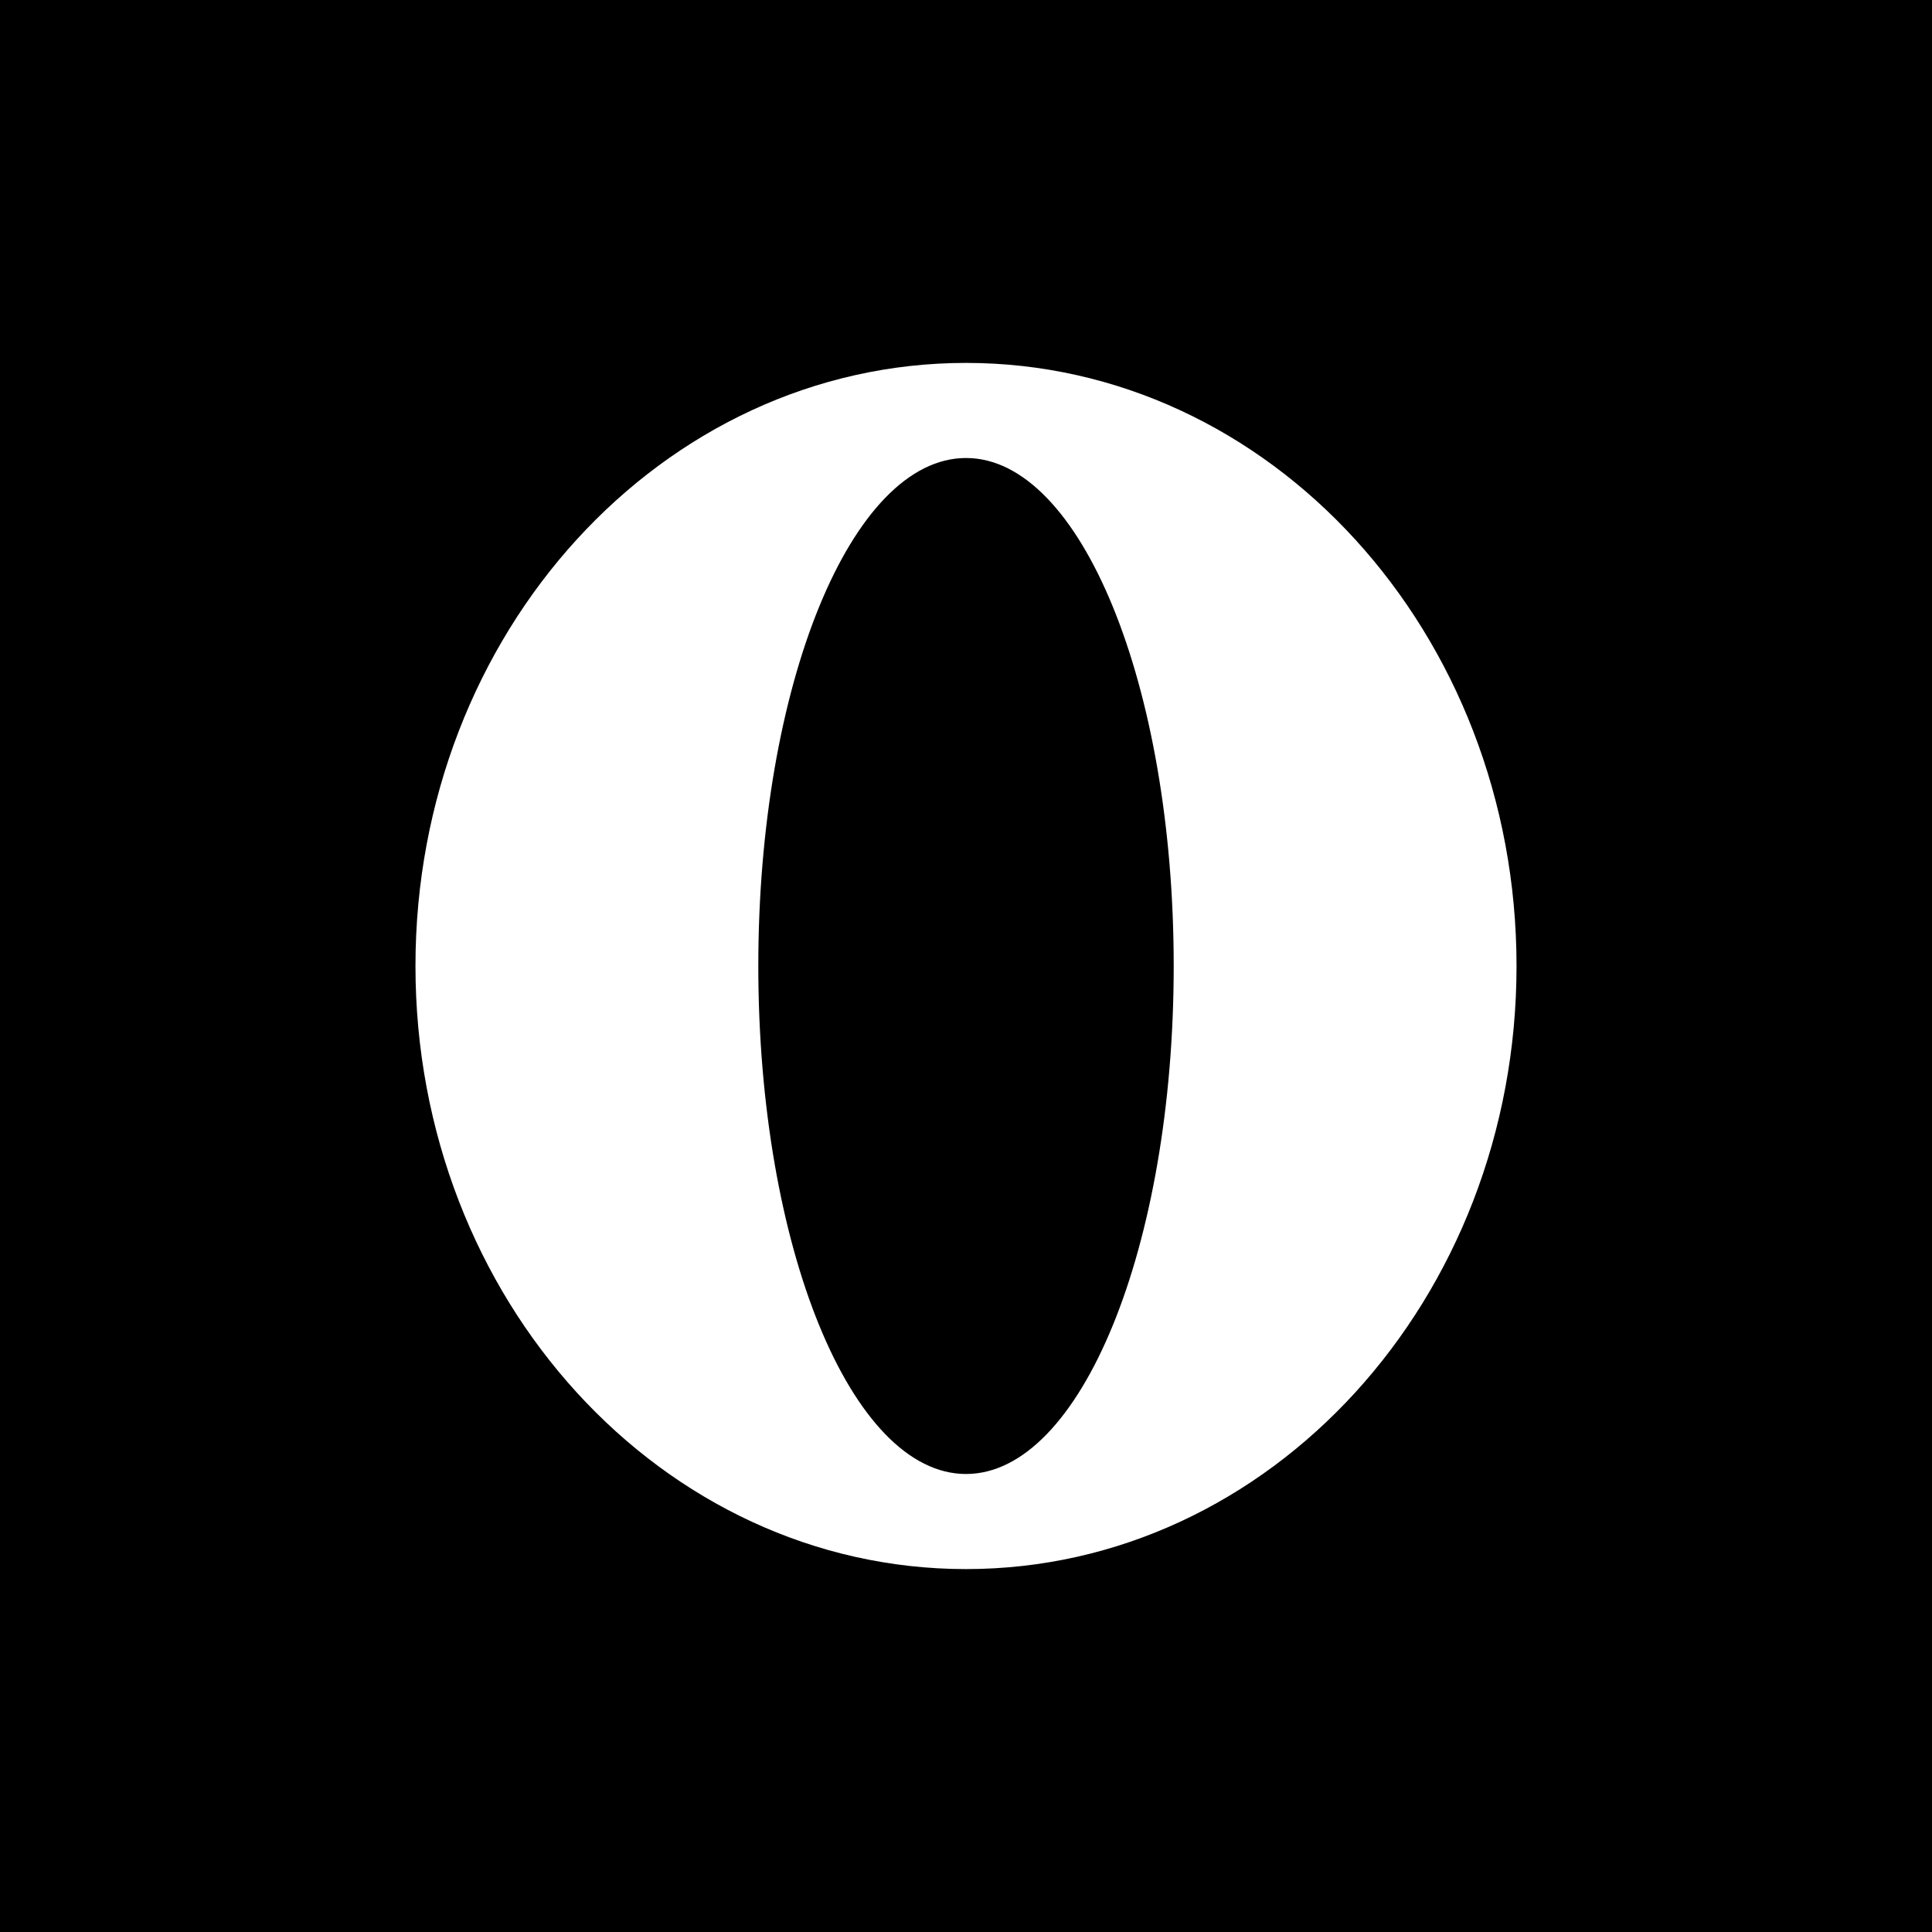 <?xml version="1.0" encoding="iso-8859-1"?>
<!-- Uploaded to: SVG Repo, www.svgrepo.com, Generator: SVG Repo Mixer Tools -->
<!DOCTYPE svg PUBLIC "-//W3C//DTD SVG 1.1//EN" "http://www.w3.org/Graphics/SVG/1.1/DTD/svg11.dtd">
<svg fill="#000000" height="800px" width="800px" version="1.1" id="Capa_1" xmlns="http://www.w3.org/2000/svg" xmlns:xlink="http://www.w3.org/1999/xlink" 
	 viewBox="0 0 242.667 242.667" xml:space="preserve">
<path d="M0,0v242.667h242.667V0H0z M121.333,197.083c-38.19,0-69.149-33.915-69.149-75.75c0-41.836,30.959-75.75,69.149-75.75
	c38.19,0,69.149,33.914,69.149,75.75C190.483,163.169,159.523,197.083,121.333,197.083z M147.422,121.333
	c0,35.239-11.68,63.806-26.088,63.806c-14.408,0-26.088-28.567-26.088-63.806c0-35.239,11.68-63.806,26.088-63.806
	C135.742,57.527,147.422,86.094,147.422,121.333z"/>
</svg>